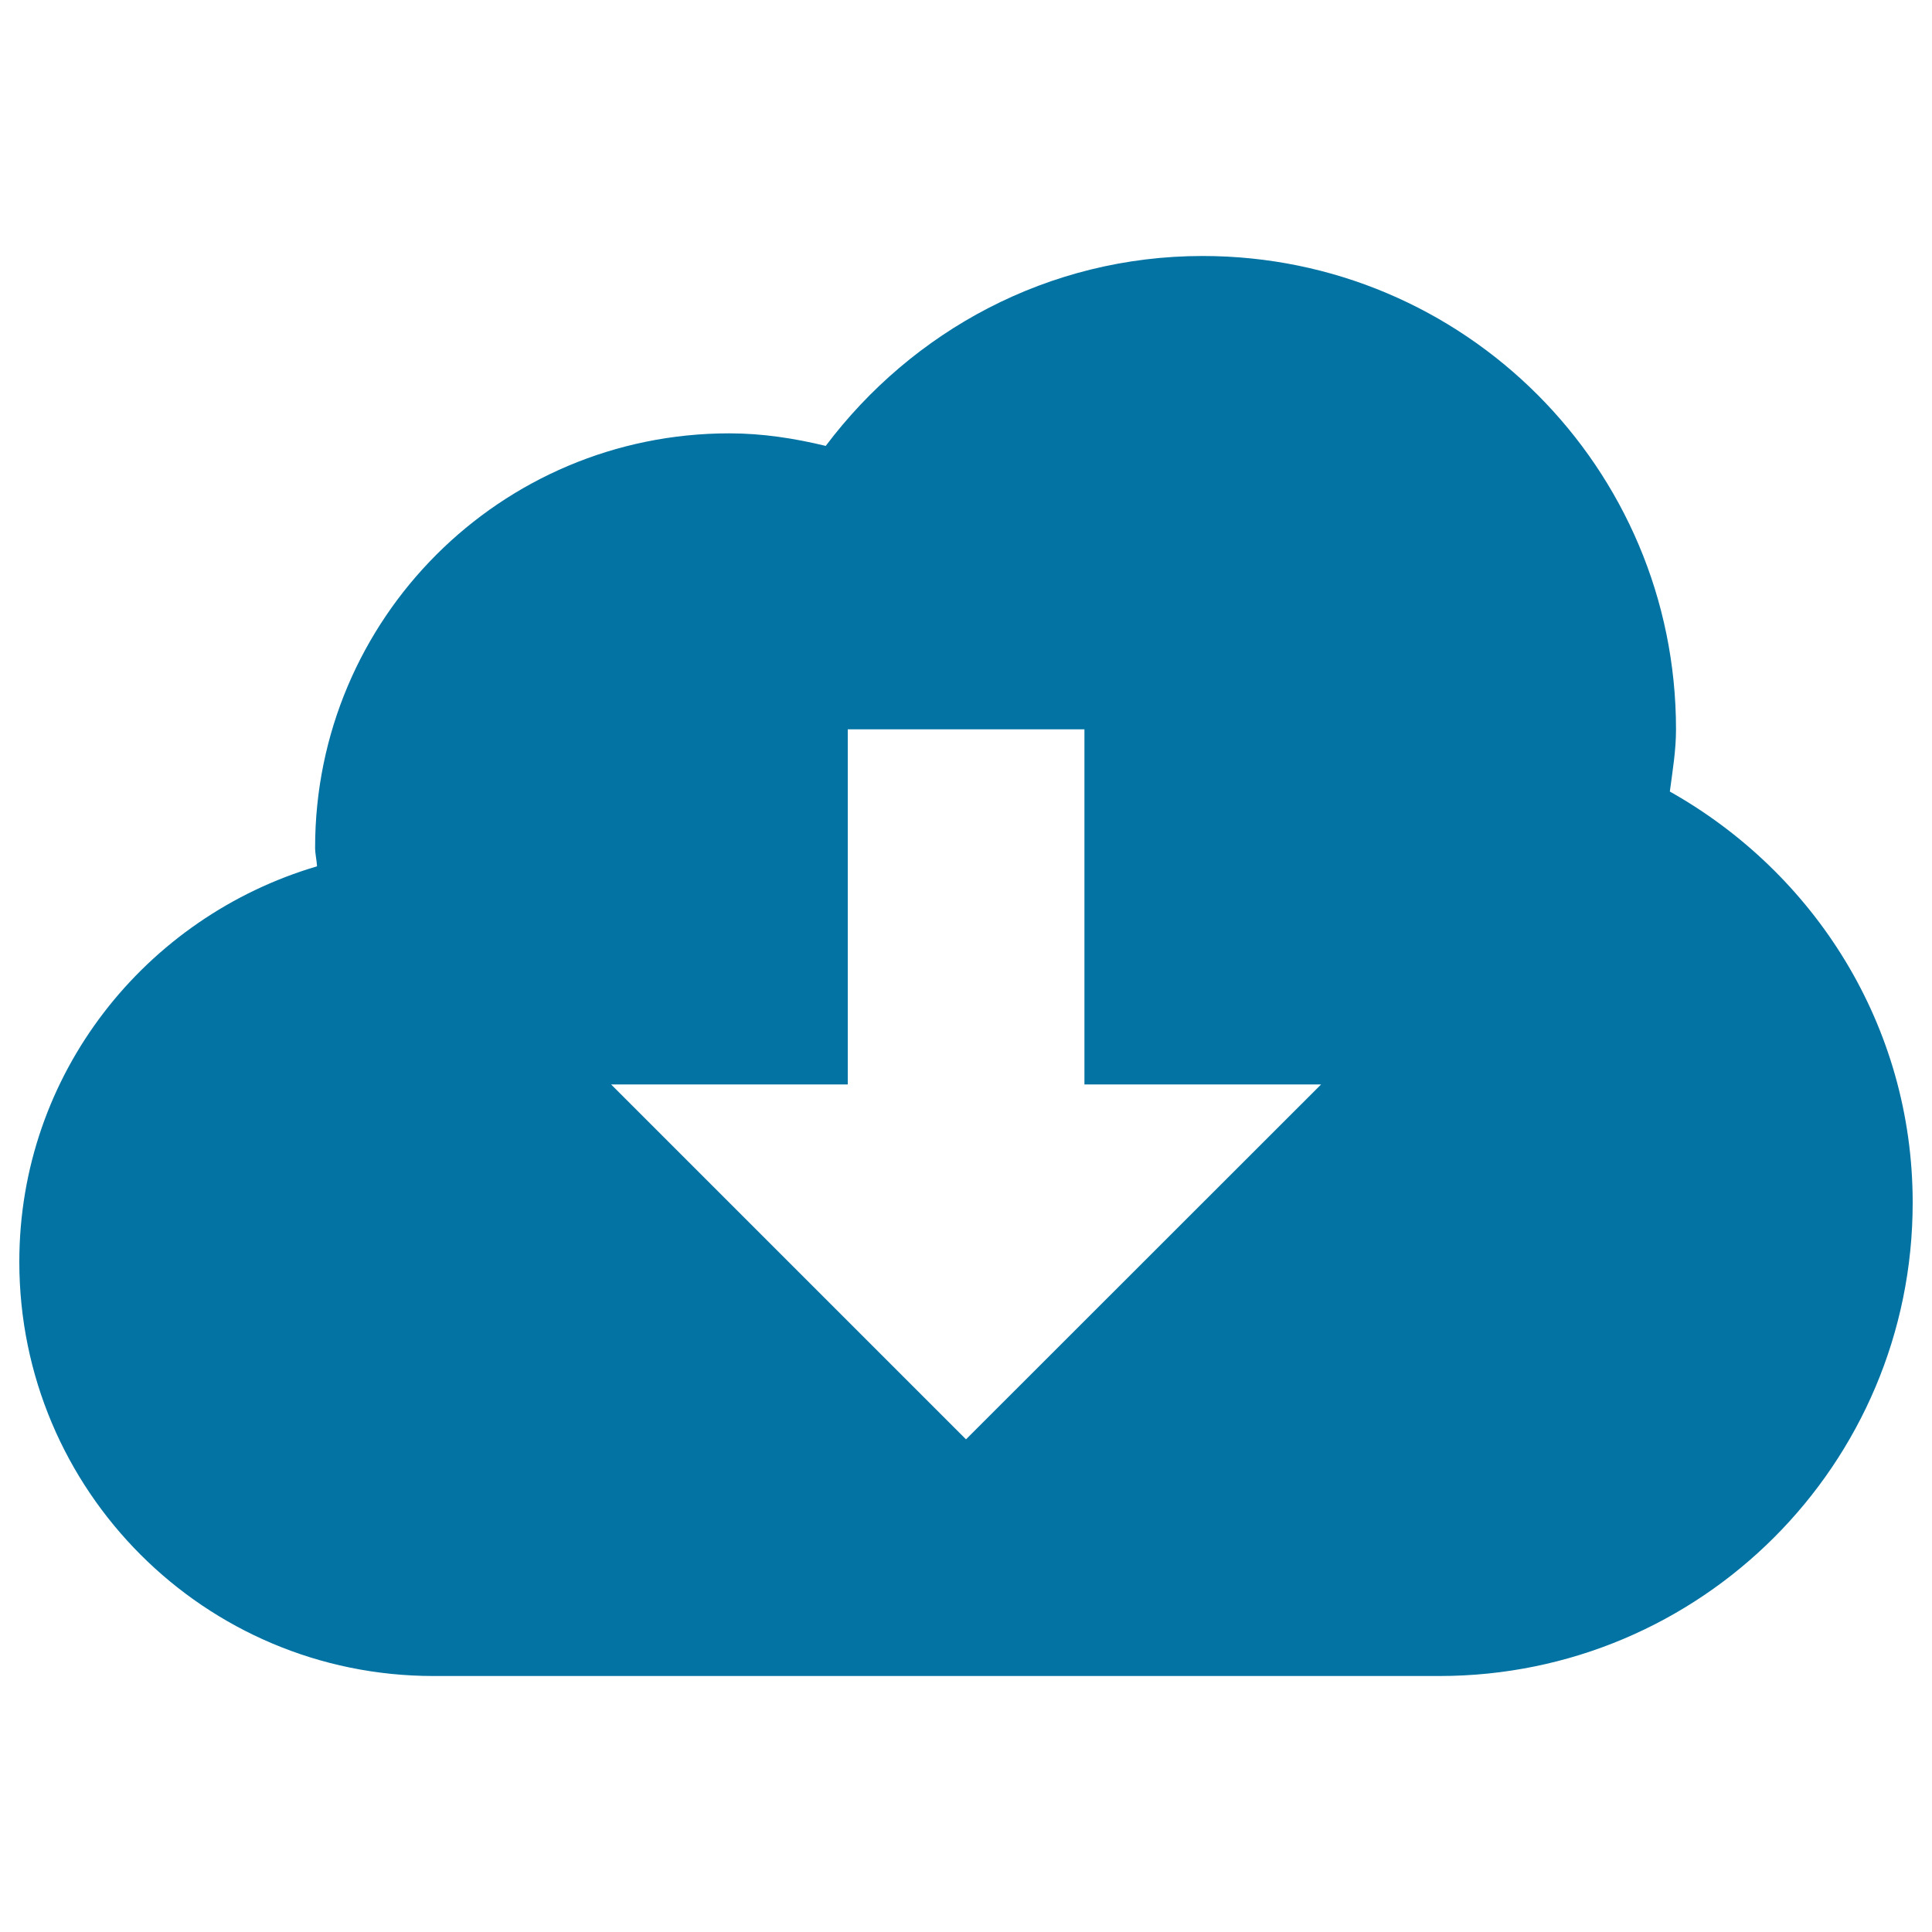 <svg xmlns="http://www.w3.org/2000/svg" viewBox="0 0 1000 1000" style="fill:#0273a2">
<title>Cloud Download Symbol SVG icon</title>
<g><path d="M864.3,409.7c1.4-10.6,3.2-21.2,3.2-32.2c0-135.3-109.6-245-245-245c-80,0-150.4,38.9-195.1,98.3c-16.1-3.9-32.7-6.5-49.9-6.5c-118.4,0-214.4,95.9-214.4,214.4c0,3.3,0.8,6.3,1,9.7C75.3,474.6,10,555.8,10,653.1c0,118.4,95.9,214.4,214.4,214.4H745c135.4,0,245-109.6,245-245C990,530.7,939,451.7,864.3,409.7z M500,745L316.3,561.3h122.5V377.5h122.5v183.8h122.5L500,745z"/></g>
</svg>